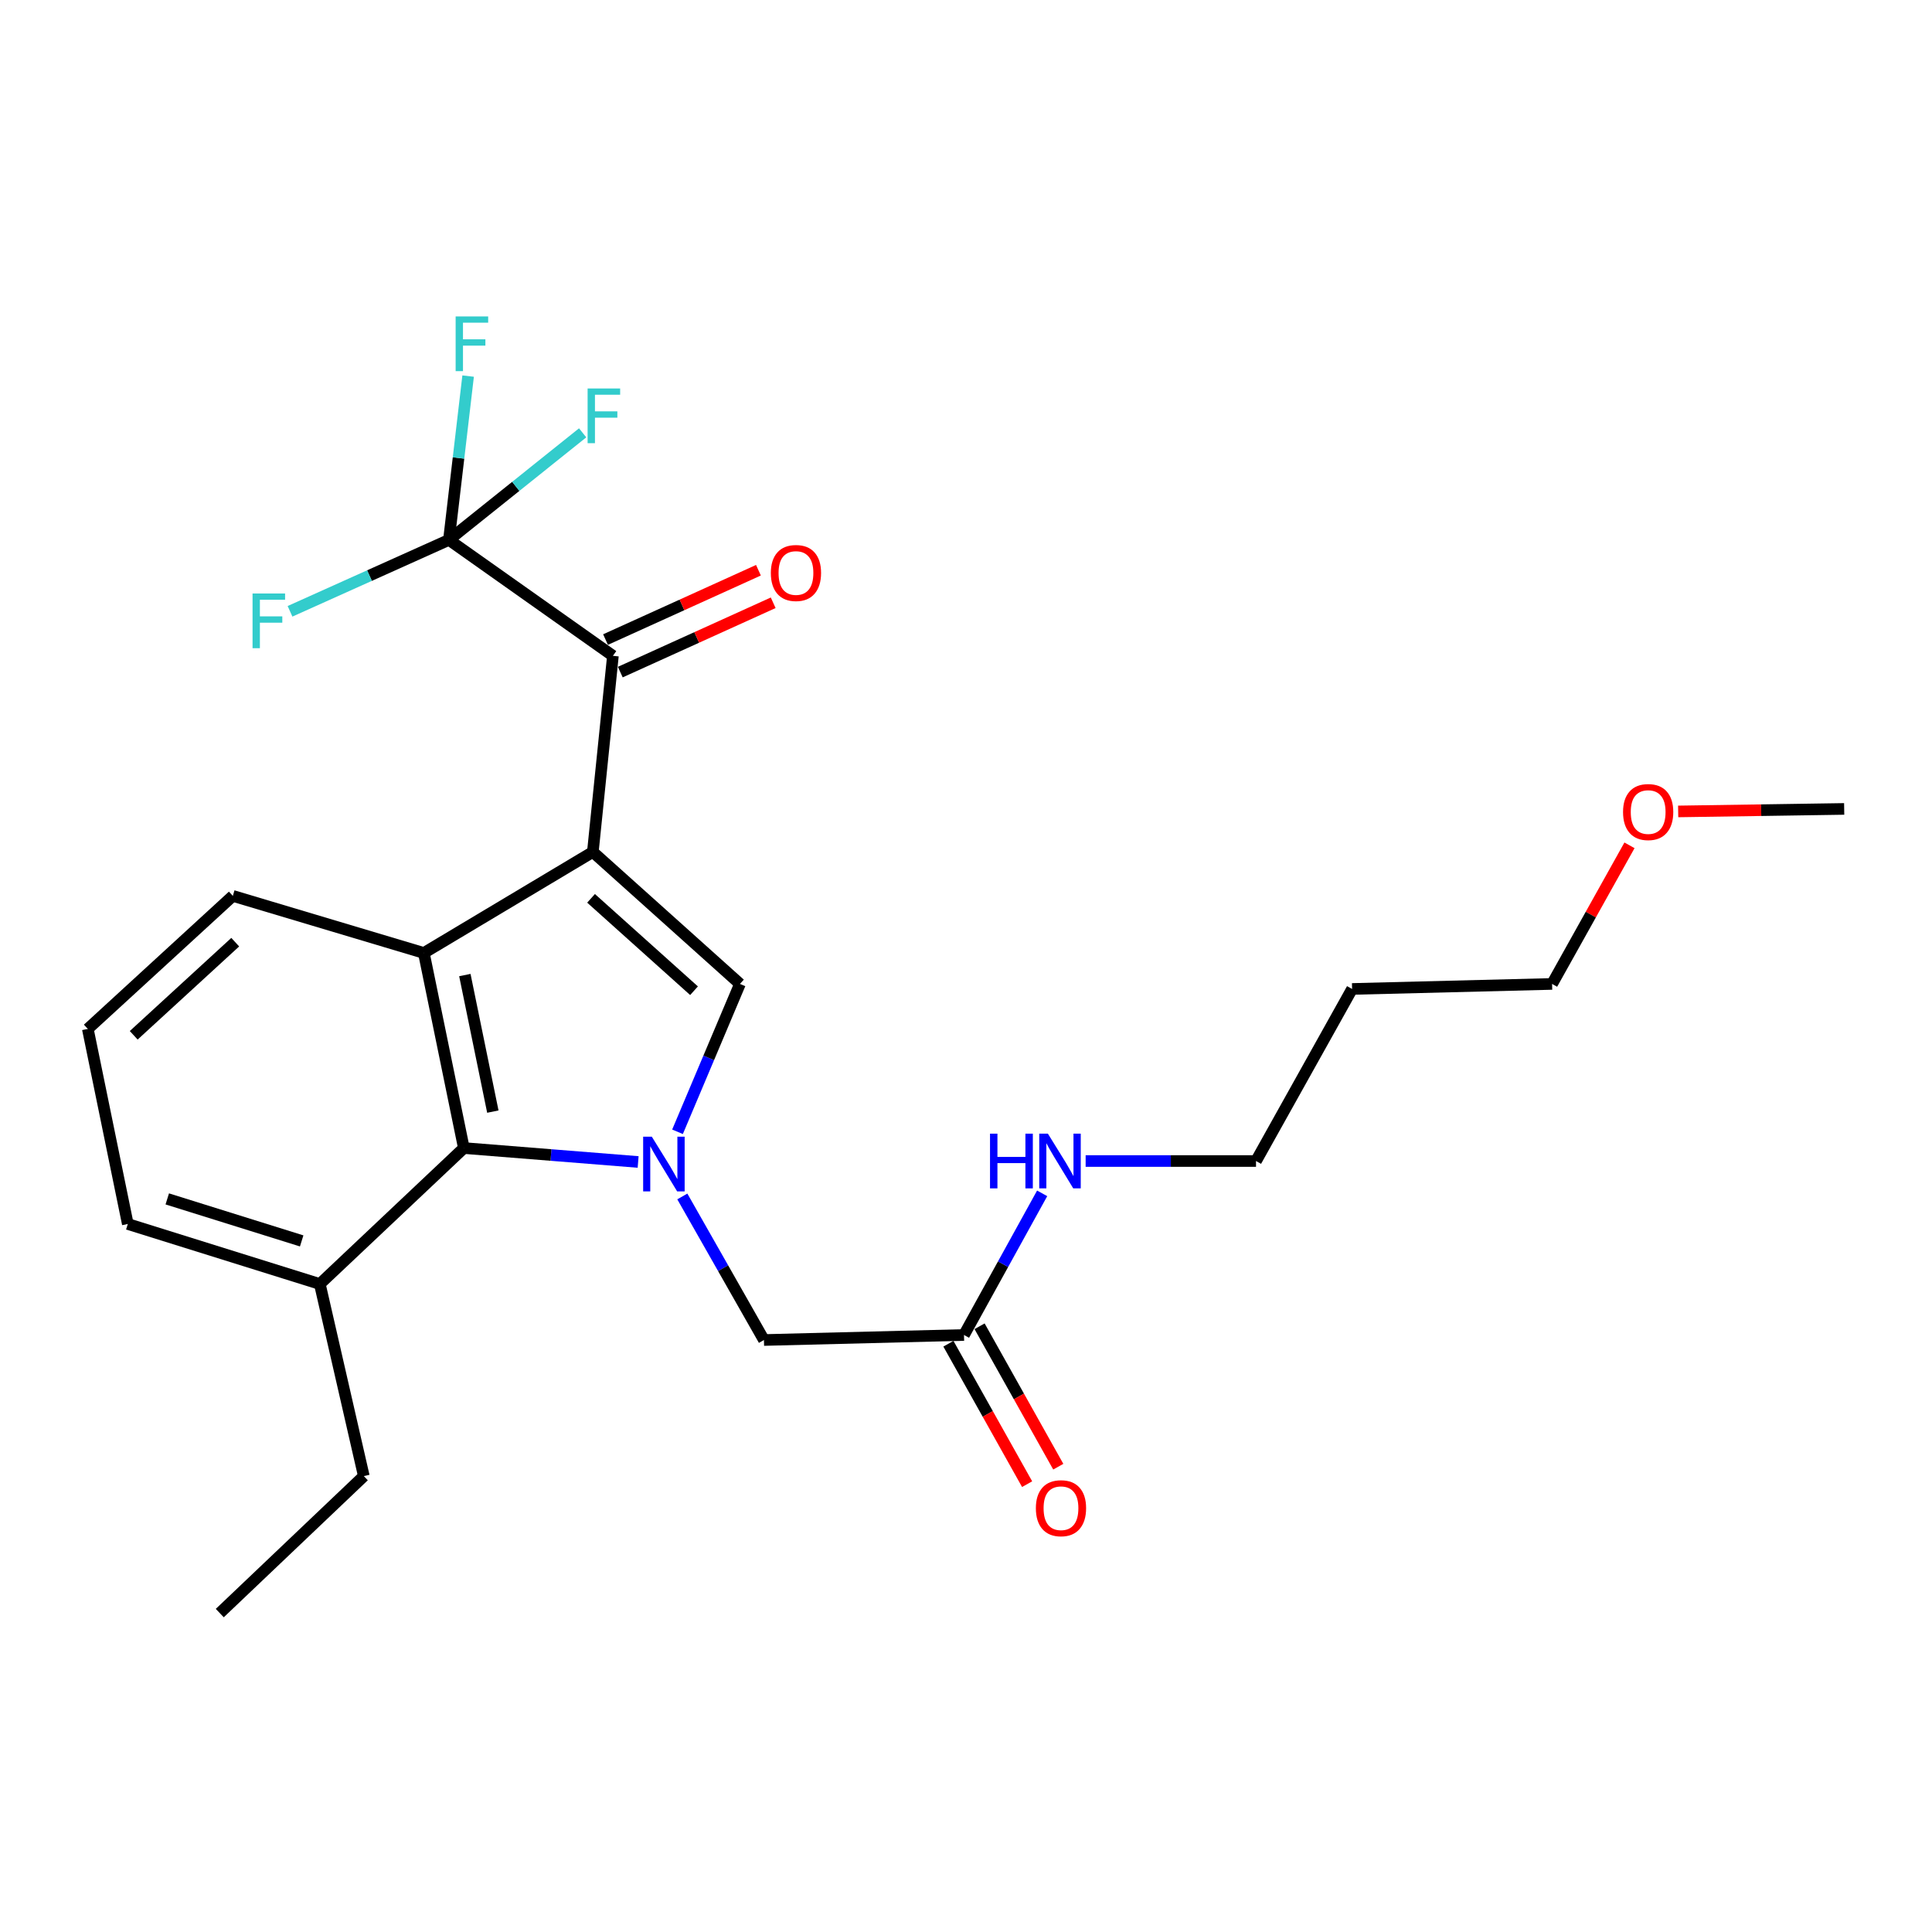 <?xml version='1.0' encoding='iso-8859-1'?>
<svg version='1.1' baseProfile='full'
              xmlns='http://www.w3.org/2000/svg'
                      xmlns:rdkit='http://www.rdkit.org/xml'
                      xmlns:xlink='http://www.w3.org/1999/xlink'
                  xml:space='preserve'
width='1000px' height='1000px' viewBox='0 0 1000 1000'>
<!-- END OF HEADER -->
<rect style='opacity:1.0;fill:#FFFFFF;stroke:none' width='1000' height='1000' x='0' y='0'> </rect>
<path class='bond-1' d='M 306.857,440.97 L 382.997,509.282' style='fill:none;fill-rule:evenodd;stroke:#000000;stroke-width:6px;stroke-linecap:butt;stroke-linejoin:miter;stroke-opacity:1' />
<path class='bond-1' d='M 305.93,464.98 L 359.228,512.798' style='fill:none;fill-rule:evenodd;stroke:#000000;stroke-width:6px;stroke-linecap:butt;stroke-linejoin:miter;stroke-opacity:1' />
<path class='bond-2' d='M 306.857,440.97 L 219.388,493.257' style='fill:none;fill-rule:evenodd;stroke:#000000;stroke-width:6px;stroke-linecap:butt;stroke-linejoin:miter;stroke-opacity:1' />
<path class='bond-3' d='M 306.857,440.97 L 317.243,339.458' style='fill:none;fill-rule:evenodd;stroke:#000000;stroke-width:6px;stroke-linecap:butt;stroke-linejoin:miter;stroke-opacity:1' />
<path class='bond-0' d='M 350.68,585.814 L 366.839,547.548' style='fill:none;fill-rule:evenodd;stroke:#0000FF;stroke-width:6px;stroke-linecap:butt;stroke-linejoin:miter;stroke-opacity:1' />
<path class='bond-0' d='M 366.839,547.548 L 382.997,509.282' style='fill:none;fill-rule:evenodd;stroke:#000000;stroke-width:6px;stroke-linecap:butt;stroke-linejoin:miter;stroke-opacity:1' />
<path class='bond-6' d='M 353.172,619.284 L 374.294,656.437' style='fill:none;fill-rule:evenodd;stroke:#0000FF;stroke-width:6px;stroke-linecap:butt;stroke-linejoin:miter;stroke-opacity:1' />
<path class='bond-6' d='M 374.294,656.437 L 395.416,693.59' style='fill:none;fill-rule:evenodd;stroke:#000000;stroke-width:6px;stroke-linecap:butt;stroke-linejoin:miter;stroke-opacity:1' />
<path class='bond-25' d='M 330.296,601.438 L 285.191,597.831' style='fill:none;fill-rule:evenodd;stroke:#0000FF;stroke-width:6px;stroke-linecap:butt;stroke-linejoin:miter;stroke-opacity:1' />
<path class='bond-25' d='M 285.191,597.831 L 240.087,594.225' style='fill:none;fill-rule:evenodd;stroke:#000000;stroke-width:6px;stroke-linecap:butt;stroke-linejoin:miter;stroke-opacity:1' />
<path class='bond-4' d='M 219.388,493.257 L 240.087,594.225' style='fill:none;fill-rule:evenodd;stroke:#000000;stroke-width:6px;stroke-linecap:butt;stroke-linejoin:miter;stroke-opacity:1' />
<path class='bond-4' d='M 240.606,504.689 L 255.095,575.366' style='fill:none;fill-rule:evenodd;stroke:#000000;stroke-width:6px;stroke-linecap:butt;stroke-linejoin:miter;stroke-opacity:1' />
<path class='bond-15' d='M 219.388,493.257 L 120.515,463.713' style='fill:none;fill-rule:evenodd;stroke:#000000;stroke-width:6px;stroke-linecap:butt;stroke-linejoin:miter;stroke-opacity:1' />
<path class='bond-5' d='M 317.243,339.458 L 232.362,279.446' style='fill:none;fill-rule:evenodd;stroke:#000000;stroke-width:6px;stroke-linecap:butt;stroke-linejoin:miter;stroke-opacity:1' />
<path class='bond-8' d='M 321.061,347.878 L 360.632,329.935' style='fill:none;fill-rule:evenodd;stroke:#000000;stroke-width:6px;stroke-linecap:butt;stroke-linejoin:miter;stroke-opacity:1' />
<path class='bond-8' d='M 360.632,329.935 L 400.203,311.992' style='fill:none;fill-rule:evenodd;stroke:#FF0000;stroke-width:6px;stroke-linecap:butt;stroke-linejoin:miter;stroke-opacity:1' />
<path class='bond-8' d='M 313.425,331.038 L 352.996,313.095' style='fill:none;fill-rule:evenodd;stroke:#000000;stroke-width:6px;stroke-linecap:butt;stroke-linejoin:miter;stroke-opacity:1' />
<path class='bond-8' d='M 352.996,313.095 L 392.567,295.152' style='fill:none;fill-rule:evenodd;stroke:#FF0000;stroke-width:6px;stroke-linecap:butt;stroke-linejoin:miter;stroke-opacity:1' />
<path class='bond-9' d='M 240.087,594.225 L 165.539,664.601' style='fill:none;fill-rule:evenodd;stroke:#000000;stroke-width:6px;stroke-linecap:butt;stroke-linejoin:miter;stroke-opacity:1' />
<path class='bond-11' d='M 232.362,279.446 L 237.33,237.053' style='fill:none;fill-rule:evenodd;stroke:#000000;stroke-width:6px;stroke-linecap:butt;stroke-linejoin:miter;stroke-opacity:1' />
<path class='bond-11' d='M 237.33,237.053 L 242.298,194.659' style='fill:none;fill-rule:evenodd;stroke:#33CCCC;stroke-width:6px;stroke-linecap:butt;stroke-linejoin:miter;stroke-opacity:1' />
<path class='bond-12' d='M 232.362,279.446 L 191.238,297.93' style='fill:none;fill-rule:evenodd;stroke:#000000;stroke-width:6px;stroke-linecap:butt;stroke-linejoin:miter;stroke-opacity:1' />
<path class='bond-12' d='M 191.238,297.93 L 150.114,316.414' style='fill:none;fill-rule:evenodd;stroke:#33CCCC;stroke-width:6px;stroke-linecap:butt;stroke-linejoin:miter;stroke-opacity:1' />
<path class='bond-13' d='M 232.362,279.446 L 266.971,251.738' style='fill:none;fill-rule:evenodd;stroke:#000000;stroke-width:6px;stroke-linecap:butt;stroke-linejoin:miter;stroke-opacity:1' />
<path class='bond-13' d='M 266.971,251.738 L 301.58,224.03' style='fill:none;fill-rule:evenodd;stroke:#33CCCC;stroke-width:6px;stroke-linecap:butt;stroke-linejoin:miter;stroke-opacity:1' />
<path class='bond-7' d='M 395.416,693.59 L 498.962,690.991' style='fill:none;fill-rule:evenodd;stroke:#000000;stroke-width:6px;stroke-linecap:butt;stroke-linejoin:miter;stroke-opacity:1' />
<path class='bond-10' d='M 490.897,695.511 L 511.266,731.855' style='fill:none;fill-rule:evenodd;stroke:#000000;stroke-width:6px;stroke-linecap:butt;stroke-linejoin:miter;stroke-opacity:1' />
<path class='bond-10' d='M 511.266,731.855 L 531.635,768.2' style='fill:none;fill-rule:evenodd;stroke:#FF0000;stroke-width:6px;stroke-linecap:butt;stroke-linejoin:miter;stroke-opacity:1' />
<path class='bond-10' d='M 507.027,686.471 L 527.396,722.816' style='fill:none;fill-rule:evenodd;stroke:#000000;stroke-width:6px;stroke-linecap:butt;stroke-linejoin:miter;stroke-opacity:1' />
<path class='bond-10' d='M 527.396,722.816 L 547.765,759.16' style='fill:none;fill-rule:evenodd;stroke:#FF0000;stroke-width:6px;stroke-linecap:butt;stroke-linejoin:miter;stroke-opacity:1' />
<path class='bond-14' d='M 498.962,690.991 L 519.19,654.333' style='fill:none;fill-rule:evenodd;stroke:#000000;stroke-width:6px;stroke-linecap:butt;stroke-linejoin:miter;stroke-opacity:1' />
<path class='bond-14' d='M 519.19,654.333 L 539.418,617.674' style='fill:none;fill-rule:evenodd;stroke:#0000FF;stroke-width:6px;stroke-linecap:butt;stroke-linejoin:miter;stroke-opacity:1' />
<path class='bond-21' d='M 165.539,664.601 L 188.313,764.018' style='fill:none;fill-rule:evenodd;stroke:#000000;stroke-width:6px;stroke-linecap:butt;stroke-linejoin:miter;stroke-opacity:1' />
<path class='bond-26' d='M 165.539,664.601 L 66.153,633.537' style='fill:none;fill-rule:evenodd;stroke:#000000;stroke-width:6px;stroke-linecap:butt;stroke-linejoin:miter;stroke-opacity:1' />
<path class='bond-26' d='M 156.148,642.293 L 86.578,620.548' style='fill:none;fill-rule:evenodd;stroke:#000000;stroke-width:6px;stroke-linecap:butt;stroke-linejoin:miter;stroke-opacity:1' />
<path class='bond-19' d='M 561.927,600.943 L 606.019,600.943' style='fill:none;fill-rule:evenodd;stroke:#0000FF;stroke-width:6px;stroke-linecap:butt;stroke-linejoin:miter;stroke-opacity:1' />
<path class='bond-19' d='M 606.019,600.943 L 650.111,600.943' style='fill:none;fill-rule:evenodd;stroke:#000000;stroke-width:6px;stroke-linecap:butt;stroke-linejoin:miter;stroke-opacity:1' />
<path class='bond-17' d='M 120.515,463.713 L 45.455,532.569' style='fill:none;fill-rule:evenodd;stroke:#000000;stroke-width:6px;stroke-linecap:butt;stroke-linejoin:miter;stroke-opacity:1' />
<path class='bond-17' d='M 121.756,487.667 L 69.213,535.867' style='fill:none;fill-rule:evenodd;stroke:#000000;stroke-width:6px;stroke-linecap:butt;stroke-linejoin:miter;stroke-opacity:1' />
<path class='bond-16' d='M 699.84,511.881 L 650.111,600.943' style='fill:none;fill-rule:evenodd;stroke:#000000;stroke-width:6px;stroke-linecap:butt;stroke-linejoin:miter;stroke-opacity:1' />
<path class='bond-22' d='M 699.84,511.881 L 803.356,509.282' style='fill:none;fill-rule:evenodd;stroke:#000000;stroke-width:6px;stroke-linecap:butt;stroke-linejoin:miter;stroke-opacity:1' />
<path class='bond-20' d='M 45.455,532.569 L 66.153,633.537' style='fill:none;fill-rule:evenodd;stroke:#000000;stroke-width:6px;stroke-linecap:butt;stroke-linejoin:miter;stroke-opacity:1' />
<path class='bond-18' d='M 843.418,437.54 L 823.387,473.411' style='fill:none;fill-rule:evenodd;stroke:#FF0000;stroke-width:6px;stroke-linecap:butt;stroke-linejoin:miter;stroke-opacity:1' />
<path class='bond-18' d='M 823.387,473.411 L 803.356,509.282' style='fill:none;fill-rule:evenodd;stroke:#000000;stroke-width:6px;stroke-linecap:butt;stroke-linejoin:miter;stroke-opacity:1' />
<path class='bond-23' d='M 868.621,419.996 L 911.583,419.348' style='fill:none;fill-rule:evenodd;stroke:#FF0000;stroke-width:6px;stroke-linecap:butt;stroke-linejoin:miter;stroke-opacity:1' />
<path class='bond-23' d='M 911.583,419.348 L 954.545,418.699' style='fill:none;fill-rule:evenodd;stroke:#000000;stroke-width:6px;stroke-linecap:butt;stroke-linejoin:miter;stroke-opacity:1' />
<path class='bond-24' d='M 188.313,764.018 L 113.756,834.929' style='fill:none;fill-rule:evenodd;stroke:#000000;stroke-width:6px;stroke-linecap:butt;stroke-linejoin:miter;stroke-opacity:1' />
<path  class='atom-1' d='M 337.373 588.344
L 346.653 603.344
Q 347.573 604.824, 349.053 607.504
Q 350.533 610.184, 350.613 610.344
L 350.613 588.344
L 354.373 588.344
L 354.373 616.664
L 350.493 616.664
L 340.533 600.264
Q 339.373 598.344, 338.133 596.144
Q 336.933 593.944, 336.573 593.264
L 336.573 616.664
L 332.893 616.664
L 332.893 588.344
L 337.373 588.344
' fill='#0000FF'/>
<path  class='atom-9' d='M 398.986 296.578
Q 398.986 289.778, 402.346 285.978
Q 405.706 282.178, 411.986 282.178
Q 418.266 282.178, 421.626 285.978
Q 424.986 289.778, 424.986 296.578
Q 424.986 303.458, 421.586 307.378
Q 418.186 311.258, 411.986 311.258
Q 405.746 311.258, 402.346 307.378
Q 398.986 303.498, 398.986 296.578
M 411.986 308.058
Q 416.306 308.058, 418.626 305.178
Q 420.986 302.258, 420.986 296.578
Q 420.986 291.018, 418.626 288.218
Q 416.306 285.378, 411.986 285.378
Q 407.666 285.378, 405.306 288.178
Q 402.986 290.978, 402.986 296.578
Q 402.986 302.298, 405.306 305.178
Q 407.666 308.058, 411.986 308.058
' fill='#FF0000'/>
<path  class='atom-11' d='M 536.164 780.647
Q 536.164 773.847, 539.524 770.047
Q 542.884 766.247, 549.164 766.247
Q 555.444 766.247, 558.804 770.047
Q 562.164 773.847, 562.164 780.647
Q 562.164 787.527, 558.764 791.447
Q 555.364 795.327, 549.164 795.327
Q 542.924 795.327, 539.524 791.447
Q 536.164 787.567, 536.164 780.647
M 549.164 792.127
Q 553.484 792.127, 555.804 789.247
Q 558.164 786.327, 558.164 780.647
Q 558.164 775.087, 555.804 772.287
Q 553.484 769.447, 549.164 769.447
Q 544.844 769.447, 542.484 772.247
Q 540.164 775.047, 540.164 780.647
Q 540.164 786.367, 542.484 789.247
Q 544.844 792.127, 549.164 792.127
' fill='#FF0000'/>
<path  class='atom-12' d='M 235.837 163.784
L 252.677 163.784
L 252.677 167.024
L 239.637 167.024
L 239.637 175.624
L 251.237 175.624
L 251.237 178.904
L 239.637 178.904
L 239.637 192.104
L 235.837 192.104
L 235.837 163.784
' fill='#33CCCC'/>
<path  class='atom-13' d='M 130.719 307.187
L 147.559 307.187
L 147.559 310.427
L 134.519 310.427
L 134.519 319.027
L 146.119 319.027
L 146.119 322.307
L 134.519 322.307
L 134.519 335.507
L 130.719 335.507
L 130.719 307.187
' fill='#33CCCC'/>
<path  class='atom-14' d='M 304.149 201.073
L 320.989 201.073
L 320.989 204.313
L 307.949 204.313
L 307.949 212.913
L 319.549 212.913
L 319.549 216.193
L 307.949 216.193
L 307.949 229.393
L 304.149 229.393
L 304.149 201.073
' fill='#33CCCC'/>
<path  class='atom-15' d='M 512.43 586.783
L 516.27 586.783
L 516.27 598.823
L 530.75 598.823
L 530.75 586.783
L 534.59 586.783
L 534.59 615.103
L 530.75 615.103
L 530.75 602.023
L 516.27 602.023
L 516.27 615.103
L 512.43 615.103
L 512.43 586.783
' fill='#0000FF'/>
<path  class='atom-15' d='M 542.39 586.783
L 551.67 601.783
Q 552.59 603.263, 554.07 605.943
Q 555.55 608.623, 555.63 608.783
L 555.63 586.783
L 559.39 586.783
L 559.39 615.103
L 555.51 615.103
L 545.55 598.703
Q 544.39 596.783, 543.15 594.583
Q 541.95 592.383, 541.59 591.703
L 541.59 615.103
L 537.91 615.103
L 537.91 586.783
L 542.39 586.783
' fill='#0000FF'/>
<path  class='atom-19' d='M 840.085 420.31
Q 840.085 413.51, 843.445 409.71
Q 846.805 405.91, 853.085 405.91
Q 859.365 405.91, 862.725 409.71
Q 866.085 413.51, 866.085 420.31
Q 866.085 427.19, 862.685 431.11
Q 859.285 434.99, 853.085 434.99
Q 846.845 434.99, 843.445 431.11
Q 840.085 427.23, 840.085 420.31
M 853.085 431.79
Q 857.405 431.79, 859.725 428.91
Q 862.085 425.99, 862.085 420.31
Q 862.085 414.75, 859.725 411.95
Q 857.405 409.11, 853.085 409.11
Q 848.765 409.11, 846.405 411.91
Q 844.085 414.71, 844.085 420.31
Q 844.085 426.03, 846.405 428.91
Q 848.765 431.79, 853.085 431.79
' fill='#FF0000'/>
</svg>
